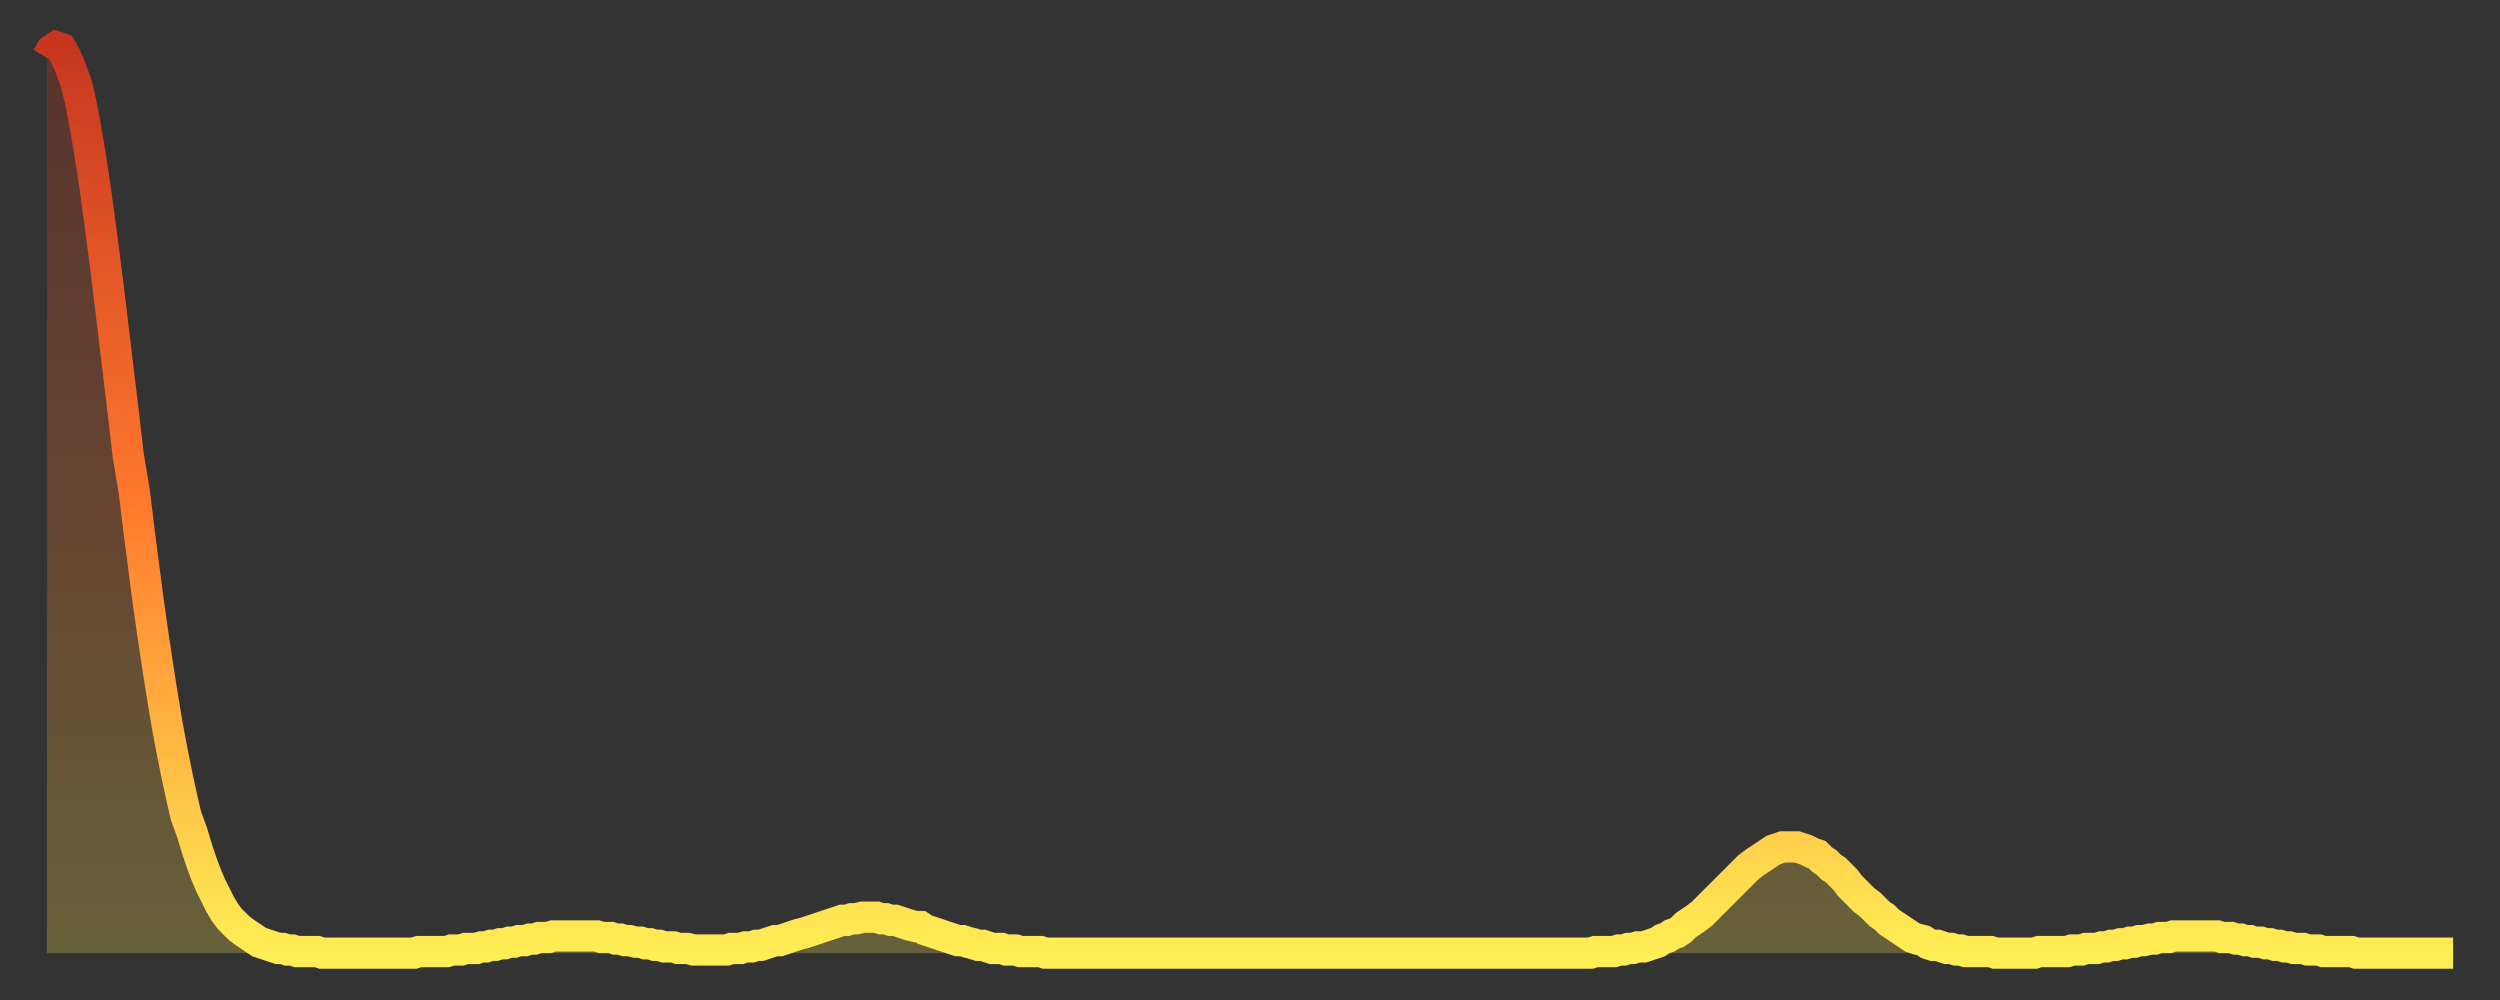 <?xml version="1.0" encoding="utf-8" ?>
<svg baseProfile="full" height="64" version="1.1" width="160" xmlns="http://www.w3.org/2000/svg" xmlns:ev="http://www.w3.org/2001/xml-events" xmlns:xlink="http://www.w3.org/1999/xlink"><rect width="100%" height="100%" fill="#333333" stroke="none"/><defs><linearGradient id="id2595048" x1="0" x2="0" y1="0" y2="1"><stop offset="0%" stop-color="#c73720" /><stop offset="50%" stop-color="#ff782d" /><stop offset="100%" stop-color="#ffee55" /></linearGradient></defs><g transform="translate(3,3)"><g><path d="M 0.0 0.7 0.3 0.2 0.6 0.0 0.9 0.1 1.2 0.6 1.5 1.3 1.9 2.4 2.2 3.7 2.5 5.3 2.8 7.1 3.1 9.1 3.4 11.3 3.7 13.6 4.0 16.0 4.3 18.5 4.6 21.0 4.9 23.5 5.2 26.1 5.6 28.5 5.9 31.0 6.2 33.3 6.5 35.6 6.8 37.7 7.1 39.7 7.4 41.6 7.7 43.4 8.0 45.0 8.3 46.5 8.6 47.9 8.9 49.2 9.3 50.3 9.6 51.3 9.9 52.2 10.2 53.0 10.5 53.7 10.8 54.3 11.1 54.9 11.4 55.4 11.7 55.8 12.0 56.1 12.3 56.4 12.7 56.7 13.0 56.9 13.3 57.1 13.6 57.3 13.9 57.4 14.2 57.5 14.5 57.6 14.8 57.7 15.1 57.7 15.4 57.8 15.7 57.8 16.0 57.9 16.4 57.9 16.7 57.9 17.0 57.9 17.3 57.9 17.6 58.0 17.9 58.0 18.2 58.0 18.5 58.0 18.8 58.0 19.1 58.0 19.4 58.0 19.8 58.0 20.1 58.0 20.4 58.0 20.7 58.0 21.0 58.0 21.3 58.0 21.6 58.0 21.9 58.0 22.2 58.0 22.5 58.0 22.8 58.0 23.1 58.0 23.5 58.0 23.8 57.9 24.1 57.9 24.4 57.9 24.7 57.9 25.0 57.9 25.3 57.9 25.6 57.9 25.9 57.8 26.2 57.8 26.5 57.8 26.8 57.7 27.2 57.7 27.5 57.7 27.8 57.6 28.1 57.6 28.4 57.5 28.7 57.5 29.0 57.4 29.3 57.4 29.6 57.3 29.9 57.3 30.2 57.2 30.6 57.2 30.9 57.1 31.2 57.1 31.5 57.0 31.8 57.0 32.1 57.0 32.4 56.9 32.7 56.9 33.0 56.9 33.3 56.9 33.6 56.9 33.9 56.9 34.3 56.9 34.6 56.9 34.9 56.9 35.2 56.9 35.5 57.0 35.8 57.0 36.1 57.0 36.4 57.1 36.7 57.1 37.0 57.2 37.3 57.2 37.7 57.3 38.0 57.3 38.3 57.4 38.6 57.4 38.9 57.5 39.2 57.5 39.5 57.6 39.8 57.6 40.1 57.6 40.4 57.7 40.7 57.7 41.0 57.7 41.4 57.8 41.7 57.8 42.0 57.8 42.3 57.8 42.6 57.8 42.9 57.8 43.2 57.8 43.5 57.8 43.8 57.7 44.1 57.7 44.4 57.7 44.7 57.6 45.1 57.6 45.4 57.5 45.7 57.5 46.0 57.4 46.3 57.3 46.6 57.2 46.9 57.2 47.2 57.1 47.5 57.0 47.8 56.9 48.1 56.8 48.5 56.7 48.8 56.6 49.1 56.5 49.4 56.4 49.7 56.3 50.0 56.2 50.3 56.1 50.6 56.0 50.9 55.9 51.2 55.9 51.5 55.8 51.8 55.8 52.2 55.7 52.5 55.7 52.8 55.7 53.1 55.7 53.4 55.8 53.7 55.8 54.0 55.9 54.3 55.9 54.6 56.0 54.9 56.1 55.2 56.2 55.6 56.3 55.9 56.3 56.2 56.5 56.5 56.6 56.8 56.7 57.1 56.8 57.4 56.9 57.7 57.0 58.0 57.1 58.3 57.2 58.6 57.2 58.9 57.3 59.3 57.4 59.6 57.5 59.9 57.5 60.2 57.6 60.5 57.7 60.8 57.7 61.1 57.7 61.4 57.8 61.7 57.8 62.0 57.8 62.3 57.9 62.6 57.9 63.0 57.9 63.3 57.9 63.6 57.9 63.9 58.0 64.2 58.0 64.5 58.0 64.8 58.0 65.1 58.0 65.4 58.0 65.7 58.0 66.0 58.0 66.4 58.0 66.7 58.0 67.0 58.0 67.3 58.0 67.6 58.0 67.9 58.0 68.2 58.0 68.5 58.0 68.8 58.0 69.1 58.0 69.4 58.0 69.7 58.0 70.1 58.0 70.4 58.0 70.7 58.0 71.0 58.0 71.3 58.0 71.6 58.0 71.9 58.0 72.2 58.0 72.5 58.0 72.8 58.0 73.1 58.0 73.5 58.0 73.8 58.0 74.1 58.0 74.4 58.0 74.7 58.0 75.0 58.0 75.3 58.0 75.6 58.0 75.9 58.0 76.2 58.0 76.5 58.0 76.8 58.0 77.2 58.0 77.5 58.0 77.8 58.0 78.1 58.0 78.4 58.0 78.7 58.0 79.0 58.0 79.3 58.0 79.6 58.0 79.9 58.0 80.2 58.0 80.5 58.0 80.9 58.0 81.2 58.0 81.5 58.0 81.8 58.0 82.1 58.0 82.4 58.0 82.7 58.0 83.0 58.0 83.3 58.0 83.6 58.0 83.9 58.0 84.3 58.0 84.6 58.0 84.9 58.0 85.2 58.0 85.5 58.0 85.8 58.0 86.1 58.0 86.4 58.0 86.7 58.0 87.0 58.0 87.3 58.0 87.6 58.0 88.0 58.0 88.3 58.0 88.6 58.0 88.9 58.0 89.2 58.0 89.5 58.0 89.8 58.0 90.1 58.0 90.4 58.0 90.7 58.0 91.0 58.0 91.4 58.0 91.7 58.0 92.0 58.0 92.3 58.0 92.6 58.0 92.9 58.0 93.2 58.0 93.5 58.0 93.8 58.0 94.1 58.0 94.4 58.0 94.7 58.0 95.1 58.0 95.4 58.0 95.7 58.0 96.0 58.0 96.3 58.0 96.6 58.0 96.9 58.0 97.2 58.0 97.5 58.0 97.8 58.0 98.1 58.0 98.4 58.0 98.8 58.0 99.1 57.9 99.4 57.9 99.7 57.9 100.0 57.9 100.3 57.9 100.6 57.8 100.9 57.8 101.2 57.7 101.5 57.7 101.8 57.6 102.2 57.6 102.5 57.5 102.8 57.4 103.1 57.3 103.4 57.1 103.7 57.0 104.0 56.8 104.3 56.7 104.6 56.5 104.9 56.2 105.2 56.0 105.5 55.8 105.9 55.5 106.2 55.2 106.5 54.9 106.8 54.6 107.1 54.3 107.4 54.0 107.7 53.7 108.0 53.4 108.3 53.1 108.6 52.8 108.9 52.5 109.3 52.2 109.6 52.0 109.9 51.8 110.2 51.6 110.5 51.4 110.8 51.3 111.1 51.2 111.4 51.2 111.7 51.2 112.0 51.2 112.3 51.3 112.6 51.4 113.0 51.6 113.3 51.7 113.6 52.0 113.9 52.2 114.2 52.5 114.5 52.7 114.8 53.0 115.1 53.3 115.4 53.7 115.7 54.0 116.0 54.3 116.3 54.6 116.7 54.9 117.0 55.2 117.3 55.5 117.6 55.7 117.9 56.0 118.2 56.2 118.5 56.4 118.8 56.6 119.1 56.8 119.4 57.0 119.7 57.1 120.1 57.2 120.4 57.4 120.7 57.5 121.0 57.5 121.3 57.6 121.6 57.7 121.9 57.7 122.2 57.8 122.5 57.8 122.8 57.9 123.1 57.9 123.4 57.9 123.8 57.9 124.1 57.9 124.4 57.9 124.7 58.0 125.0 58.0 125.3 58.0 125.6 58.0 125.9 58.0 126.2 58.0 126.5 58.0 126.8 58.0 127.2 58.0 127.5 57.9 127.8 57.9 128.1 57.9 128.4 57.9 128.7 57.9 129.0 57.9 129.3 57.9 129.6 57.8 129.9 57.8 130.2 57.8 130.5 57.7 130.9 57.7 131.2 57.7 131.5 57.6 131.8 57.6 132.1 57.5 132.4 57.5 132.7 57.4 133.0 57.4 133.3 57.3 133.6 57.3 133.9 57.2 134.2 57.2 134.6 57.1 134.9 57.1 135.2 57.0 135.5 57.0 135.8 57.0 136.1 56.9 136.4 56.9 136.7 56.9 137.0 56.9 137.3 56.9 137.6 56.9 138.0 56.9 138.3 56.9 138.6 56.9 138.9 56.9 139.2 57.0 139.5 57.0 139.8 57.0 140.1 57.1 140.4 57.1 140.7 57.2 141.0 57.2 141.3 57.3 141.7 57.3 142.0 57.4 142.3 57.4 142.6 57.5 142.9 57.5 143.2 57.6 143.5 57.6 143.8 57.7 144.1 57.7 144.4 57.7 144.7 57.8 145.1 57.8 145.4 57.8 145.7 57.9 146.0 57.9 146.3 57.9 146.6 57.9 146.9 57.9 147.2 57.9 147.5 57.9 147.8 58.0 148.1 58.0 148.4 58.0 148.8 58.0 149.1 58.0 149.4 58.0 149.7 58.0 150.0 58.0 150.3 58.0 150.6 58.0 150.9 58.0 151.2 58.0 151.5 58.0 151.8 58.0 152.1 58.0 152.5 58.0 152.8 58.0 153.1 58.0 153.4 58.0 153.7 58.0 154.0 58.0" fill="none" id="graph-curve" opacity="1" stroke="url(#id2595048)" stroke-width="2" /><path d="M 0 58 L 0.0 0.7 0.3 0.2 0.6 0.0 0.9 0.1 1.2 0.6 1.5 1.3 1.9 2.4 2.2 3.7 2.5 5.3 2.8 7.1 3.1 9.1 3.4 11.3 3.7 13.6 4.0 16.0 4.3 18.5 4.6 21.0 4.9 23.5 5.2 26.1 5.6 28.5 5.9 31.0 6.2 33.3 6.5 35.6 6.8 37.7 7.1 39.7 7.4 41.6 7.7 43.4 8.0 45.0 8.3 46.5 8.6 47.9 8.9 49.2 9.3 50.3 9.6 51.3 9.9 52.2 10.2 53.0 10.5 53.7 10.8 54.3 11.1 54.9 11.4 55.4 11.7 55.8 12.0 56.1 12.3 56.4 12.7 56.7 13.0 56.9 13.3 57.1 13.6 57.3 13.9 57.4 14.2 57.5 14.5 57.6 14.8 57.7 15.1 57.7 15.4 57.8 15.7 57.8 16.0 57.9 16.4 57.9 16.7 57.9 17.0 57.9 17.3 57.9 17.6 58.0 17.9 58.0 18.2 58.0 18.5 58.0 18.8 58.0 19.1 58.0 19.4 58.0 19.8 58.0 20.1 58.0 20.4 58.0 20.7 58.0 21.0 58.0 21.3 58.0 21.6 58.0 21.9 58.0 22.2 58.0 22.5 58.0 22.8 58.0 23.1 58.0 23.5 58.0 23.8 57.9 24.1 57.9 24.4 57.9 24.7 57.9 25.0 57.9 25.3 57.9 25.6 57.9 25.9 57.8 26.2 57.8 26.5 57.8 26.8 57.7 27.2 57.7 27.5 57.7 27.8 57.6 28.1 57.6 28.4 57.5 28.7 57.5 29.0 57.4 29.3 57.4 29.6 57.3 29.9 57.3 30.2 57.2 30.6 57.2 30.9 57.1 31.2 57.1 31.5 57.0 31.8 57.0 32.1 57.0 32.4 56.9 32.7 56.9 33.0 56.9 33.3 56.9 33.6 56.9 33.9 56.9 34.3 56.9 34.6 56.9 34.9 56.9 35.2 56.9 35.5 57.0 35.8 57.0 36.1 57.0 36.4 57.1 36.7 57.1 37.0 57.2 37.3 57.2 37.7 57.3 38.0 57.3 38.3 57.4 38.6 57.4 38.9 57.5 39.2 57.5 39.5 57.6 39.8 57.6 40.1 57.6 40.4 57.7 40.7 57.7 41.0 57.7 41.4 57.8 41.7 57.8 42.0 57.8 42.3 57.8 42.6 57.8 42.9 57.8 43.2 57.8 43.5 57.8 43.8 57.7 44.1 57.7 44.4 57.7 44.7 57.6 45.1 57.6 45.4 57.5 45.7 57.5 46.0 57.4 46.3 57.3 46.6 57.2 46.9 57.2 47.2 57.1 47.5 57.0 47.8 56.9 48.1 56.8 48.5 56.7 48.8 56.6 49.1 56.5 49.4 56.4 49.7 56.3 50.0 56.2 50.3 56.1 50.6 56.0 50.9 55.9 51.2 55.9 51.5 55.8 51.8 55.8 52.2 55.7 52.5 55.7 52.8 55.7 53.1 55.7 53.4 55.8 53.7 55.8 54.0 55.9 54.3 55.9 54.6 56.0 54.9 56.1 55.2 56.2 55.6 56.3 55.9 56.3 56.2 56.5 56.5 56.6 56.8 56.7 57.1 56.8 57.4 56.9 57.7 57.0 58.0 57.1 58.3 57.2 58.6 57.2 58.9 57.3 59.3 57.4 59.6 57.5 59.9 57.5 60.2 57.6 60.5 57.7 60.8 57.7 61.1 57.7 61.4 57.8 61.7 57.8 62.0 57.8 62.3 57.9 62.6 57.9 63.0 57.9 63.3 57.9 63.6 57.9 63.9 58.0 64.2 58.0 64.5 58.0 64.8 58.0 65.1 58.0 65.4 58.0 65.7 58.0 66.0 58.0 66.4 58.0 66.7 58.0 67.0 58.0 67.3 58.0 67.6 58.0 67.9 58.0 68.2 58.0 68.5 58.0 68.8 58.0 69.1 58.0 69.4 58.0 69.7 58.0 70.1 58.0 70.4 58.0 70.7 58.0 71.0 58.0 71.3 58.0 71.6 58.0 71.9 58.0 72.2 58.0 72.5 58.0 72.8 58.0 73.1 58.0 73.5 58.0 73.8 58.0 74.1 58.0 74.4 58.0 74.7 58.0 75.0 58.0 75.3 58.0 75.6 58.0 75.9 58.0 76.2 58.0 76.5 58.0 76.8 58.0 77.2 58.0 77.5 58.0 77.8 58.0 78.1 58.0 78.4 58.0 78.7 58.0 79.0 58.0 79.3 58.0 79.6 58.0 79.9 58.0 80.2 58.0 80.5 58.0 80.9 58.0 81.2 58.0 81.5 58.0 81.8 58.0 82.1 58.0 82.4 58.0 82.7 58.0 83.0 58.0 83.3 58.0 83.6 58.0 83.9 58.0 84.3 58.0 84.6 58.0 84.9 58.0 85.2 58.0 85.5 58.0 85.8 58.0 86.1 58.0 86.4 58.0 86.7 58.0 87.0 58.0 87.3 58.0 87.6 58.0 88.0 58.0 88.3 58.0 88.6 58.0 88.9 58.0 89.2 58.0 89.5 58.0 89.8 58.0 90.1 58.0 90.4 58.0 90.7 58.0 91.0 58.0 91.4 58.0 91.7 58.0 92.0 58.0 92.3 58.0 92.6 58.0 92.9 58.0 93.2 58.0 93.5 58.0 93.8 58.0 94.1 58.0 94.4 58.0 94.7 58.0 95.1 58.0 95.4 58.0 95.7 58.0 96.0 58.0 96.3 58.0 96.6 58.0 96.9 58.0 97.2 58.0 97.5 58.0 97.8 58.0 98.1 58.0 98.4 58.0 98.8 58.0 99.1 57.9 99.4 57.9 99.7 57.9 100.0 57.9 100.3 57.9 100.6 57.8 100.9 57.8 101.2 57.7 101.5 57.7 101.8 57.6 102.2 57.6 102.5 57.5 102.8 57.4 103.1 57.3 103.4 57.1 103.7 57.0 104.0 56.8 104.3 56.7 104.6 56.5 104.9 56.2 105.2 56.0 105.5 55.8 105.9 55.5 106.2 55.2 106.5 54.9 106.8 54.6 107.1 54.3 107.4 54.0 107.7 53.7 108.0 53.4 108.3 53.1 108.6 52.8 108.9 52.5 109.3 52.2 109.6 52.0 109.9 51.8 110.2 51.6 110.5 51.4 110.8 51.3 111.1 51.2 111.4 51.2 111.7 51.2 112.0 51.2 112.3 51.3 112.6 51.4 113.0 51.6 113.3 51.7 113.6 52.0 113.9 52.2 114.2 52.5 114.5 52.7 114.8 53.0 115.1 53.3 115.4 53.7 115.7 54.0 116.0 54.3 116.3 54.6 116.7 54.9 117.0 55.2 117.3 55.5 117.6 55.7 117.9 56.0 118.2 56.2 118.5 56.4 118.8 56.6 119.1 56.8 119.4 57.0 119.7 57.1 120.1 57.2 120.4 57.4 120.7 57.5 121.0 57.5 121.3 57.6 121.6 57.7 121.9 57.7 122.2 57.8 122.5 57.8 122.8 57.9 123.1 57.9 123.4 57.9 123.8 57.9 124.1 57.9 124.4 57.9 124.7 58.0 125.0 58.0 125.3 58.0 125.6 58.0 125.9 58.0 126.2 58.0 126.5 58.0 126.8 58.0 127.2 58.0 127.5 57.9 127.8 57.9 128.1 57.9 128.4 57.9 128.7 57.9 129.0 57.9 129.3 57.9 129.6 57.8 129.9 57.8 130.2 57.8 130.5 57.7 130.9 57.7 131.2 57.7 131.5 57.6 131.8 57.6 132.1 57.5 132.4 57.5 132.7 57.4 133.0 57.4 133.3 57.3 133.6 57.3 133.9 57.2 134.2 57.2 134.6 57.1 134.9 57.1 135.2 57.0 135.5 57.0 135.8 57.0 136.1 56.9 136.4 56.9 136.7 56.9 137.0 56.9 137.3 56.9 137.6 56.9 138.0 56.9 138.3 56.9 138.6 56.9 138.9 56.9 139.2 57.0 139.5 57.0 139.8 57.0 140.1 57.1 140.4 57.1 140.7 57.2 141.0 57.2 141.3 57.3 141.7 57.3 142.0 57.4 142.3 57.4 142.6 57.5 142.9 57.5 143.2 57.6 143.5 57.6 143.8 57.7 144.1 57.7 144.4 57.7 144.7 57.8 145.1 57.8 145.4 57.8 145.7 57.9 146.0 57.9 146.3 57.9 146.6 57.9 146.9 57.9 147.2 57.9 147.5 57.9 147.8 58.0 148.1 58.0 148.4 58.0 148.8 58.0 149.1 58.0 149.4 58.0 149.7 58.0 150.0 58.0 150.3 58.0 150.6 58.0 150.9 58.0 151.2 58.0 151.5 58.0 151.8 58.0 152.1 58.0 152.5 58.0 152.8 58.0 153.1 58.0 153.4 58.0 153.7 58.0 154.0 58.0 154 58" fill="url(#id2595048)" fill-opacity=".25" id="graph-shadow" /></g></g></svg>